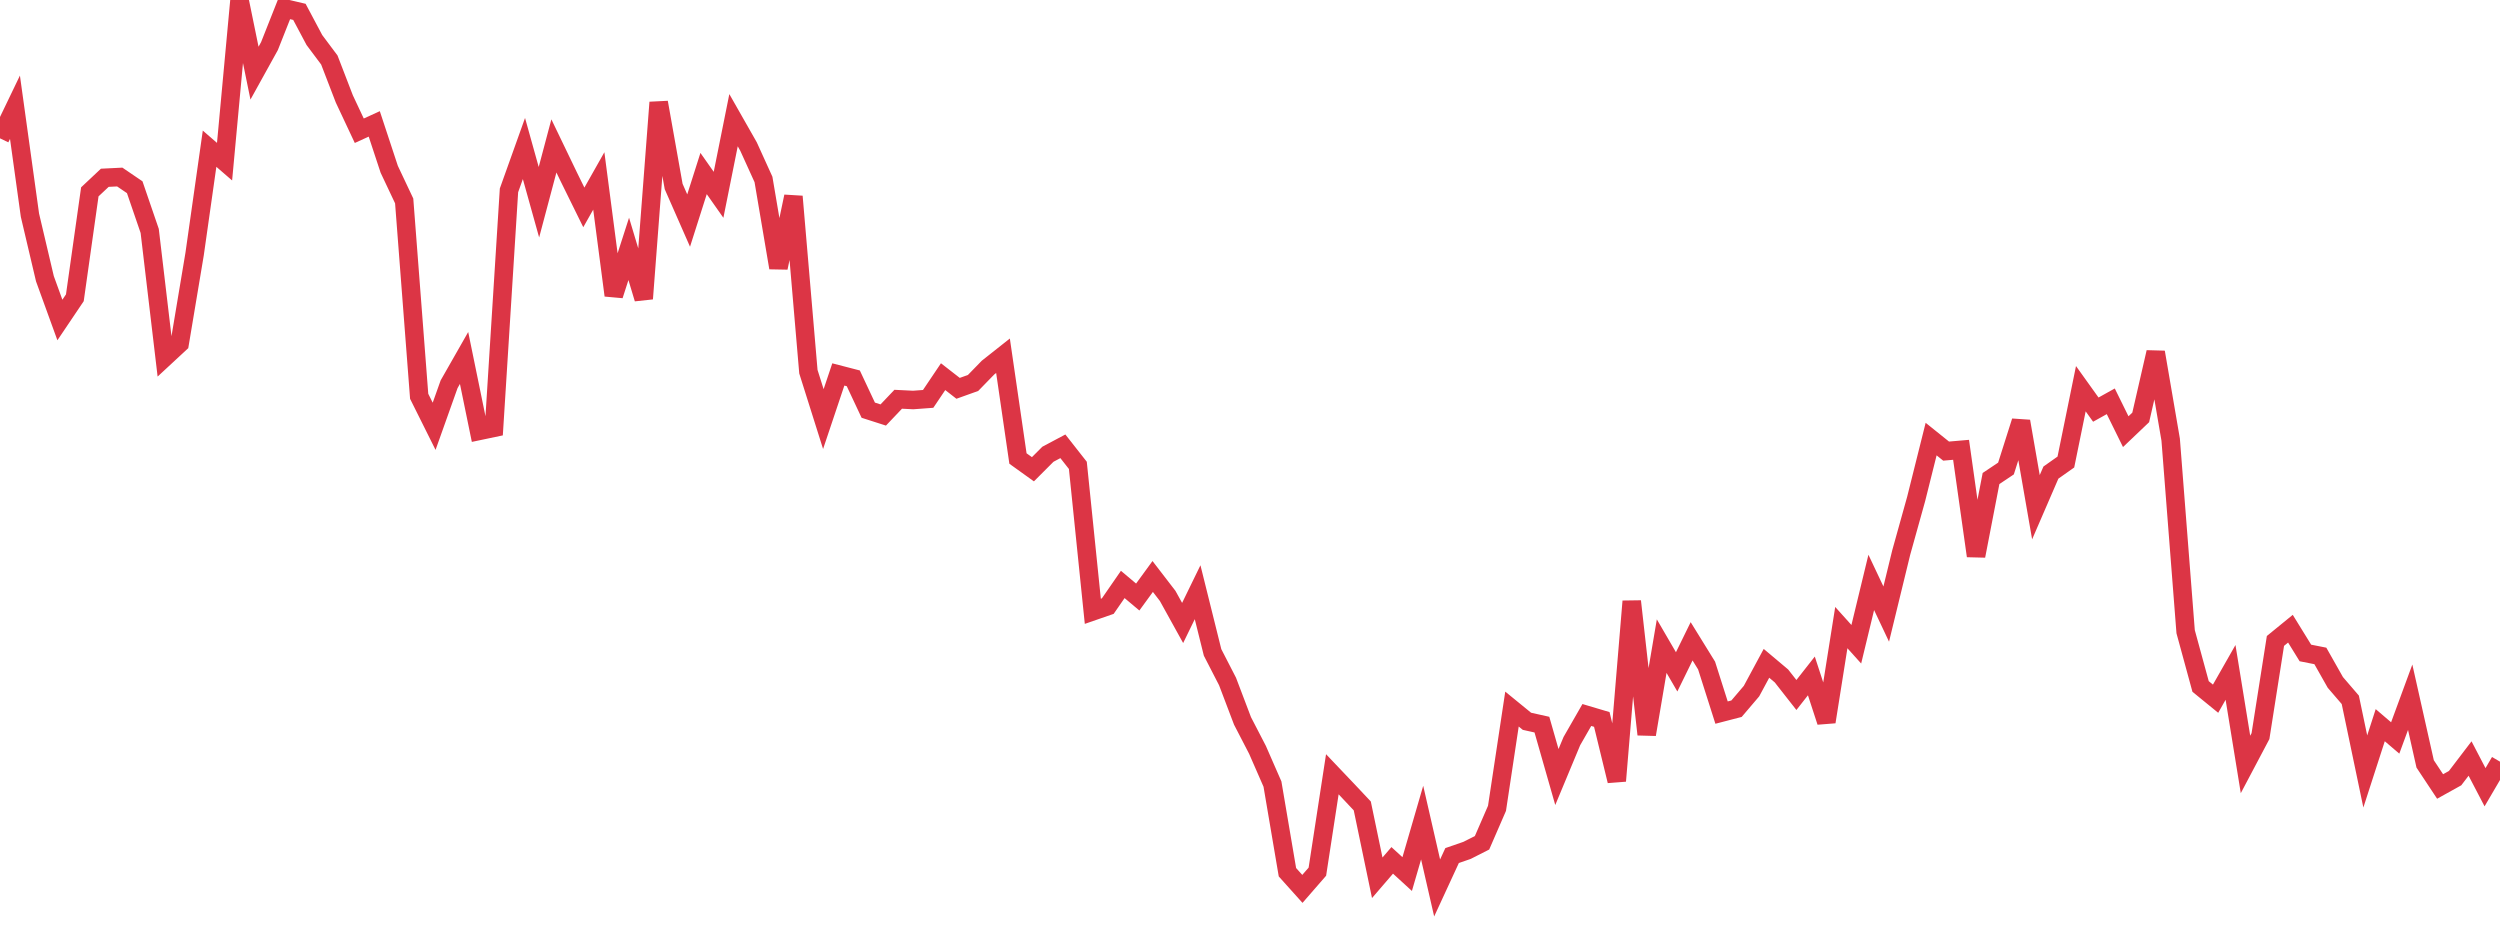 <?xml version="1.0" standalone="no"?>
<!DOCTYPE svg PUBLIC "-//W3C//DTD SVG 1.1//EN" "http://www.w3.org/Graphics/SVG/1.1/DTD/svg11.dtd">
<svg width="135" height="50" viewBox="0 0 135 50" preserveAspectRatio="none" class="sparkline" xmlns="http://www.w3.org/2000/svg"
xmlns:xlink="http://www.w3.org/1999/xlink"><path  class="sparkline--line" d="M 0 7.47 L 0 7.47 L 0.808 5.79 L 1.617 11.62 L 2.425 15.05 L 3.234 17.28 L 4.042 16.08 L 4.85 10.36 L 5.659 9.6 L 6.467 9.56 L 7.275 10.11 L 8.084 12.47 L 8.892 19.3 L 9.701 18.55 L 10.509 13.72 L 11.317 8.03 L 12.126 8.73 L 12.934 0 L 13.743 3.95 L 14.551 2.49 L 15.359 0.45 L 16.168 0.64 L 16.976 2.16 L 17.784 3.24 L 18.593 5.34 L 19.401 7.06 L 20.21 6.69 L 21.018 9.14 L 21.826 10.85 L 22.635 21.4 L 23.443 23.02 L 24.251 20.75 L 25.06 19.33 L 25.868 23.27 L 26.677 23.1 L 27.485 10.28 L 28.293 8.02 L 29.102 10.92 L 29.91 7.88 L 30.719 9.56 L 31.527 11.2 L 32.335 9.77 L 33.144 15.95 L 33.952 13.44 L 34.76 16.13 L 35.569 5.53 L 36.377 10.07 L 37.186 11.91 L 37.994 9.37 L 38.802 10.52 L 39.611 6.49 L 40.419 7.91 L 41.228 9.69 L 42.036 14.46 L 42.844 10.61 L 43.653 20.07 L 44.461 22.63 L 45.269 20.22 L 46.078 20.43 L 46.886 22.15 L 47.695 22.41 L 48.503 21.56 L 49.311 21.6 L 50.12 21.54 L 50.928 20.34 L 51.737 20.97 L 52.545 20.68 L 53.353 19.85 L 54.162 19.21 L 54.97 24.76 L 55.778 25.34 L 56.587 24.53 L 57.395 24.1 L 58.204 25.13 L 59.012 33.01 L 59.82 32.73 L 60.629 31.56 L 61.437 32.24 L 62.246 31.13 L 63.054 32.18 L 63.862 33.64 L 64.671 31.98 L 65.479 35.23 L 66.287 36.8 L 67.096 38.93 L 67.904 40.49 L 68.713 42.34 L 69.521 47.1 L 70.329 48 L 71.138 47.07 L 71.946 41.81 L 72.754 42.66 L 73.563 43.52 L 74.371 47.4 L 75.18 46.46 L 75.988 47.2 L 76.796 44.42 L 77.605 47.95 L 78.413 46.2 L 79.222 45.92 L 80.03 45.51 L 80.838 43.65 L 81.647 38.29 L 82.455 38.95 L 83.263 39.13 L 84.072 41.96 L 84.88 40.02 L 85.689 38.61 L 86.497 38.85 L 87.305 42.17 L 88.114 32.47 L 88.922 39.66 L 89.731 34.89 L 90.539 36.28 L 91.347 34.63 L 92.156 35.94 L 92.964 38.48 L 93.772 38.27 L 94.581 37.32 L 95.389 35.82 L 96.198 36.5 L 97.006 37.53 L 97.814 36.5 L 98.623 38.98 L 99.431 33.89 L 100.24 34.79 L 101.048 31.45 L 101.856 33.16 L 102.665 29.84 L 103.473 26.94 L 104.281 23.71 L 105.09 24.36 L 105.898 24.29 L 106.707 30.02 L 107.515 25.84 L 108.323 25.3 L 109.132 22.75 L 109.94 27.39 L 110.749 25.52 L 111.557 24.95 L 112.365 20.99 L 113.174 22.12 L 113.982 21.67 L 114.79 23.31 L 115.599 22.54 L 116.407 19.02 L 117.216 23.74 L 118.024 34.11 L 118.832 37.07 L 119.641 37.73 L 120.449 36.31 L 121.257 41.28 L 122.066 39.75 L 122.874 34.61 L 123.683 33.95 L 124.491 35.26 L 125.299 35.42 L 126.108 36.85 L 126.916 37.79 L 127.725 41.66 L 128.533 39.16 L 129.341 39.85 L 130.15 37.65 L 130.958 41.25 L 131.766 42.47 L 132.575 42.02 L 133.383 40.96 L 134.192 42.51 L 135 41.13" fill="none" stroke-width="1" stroke="#dc3545"></path></svg>